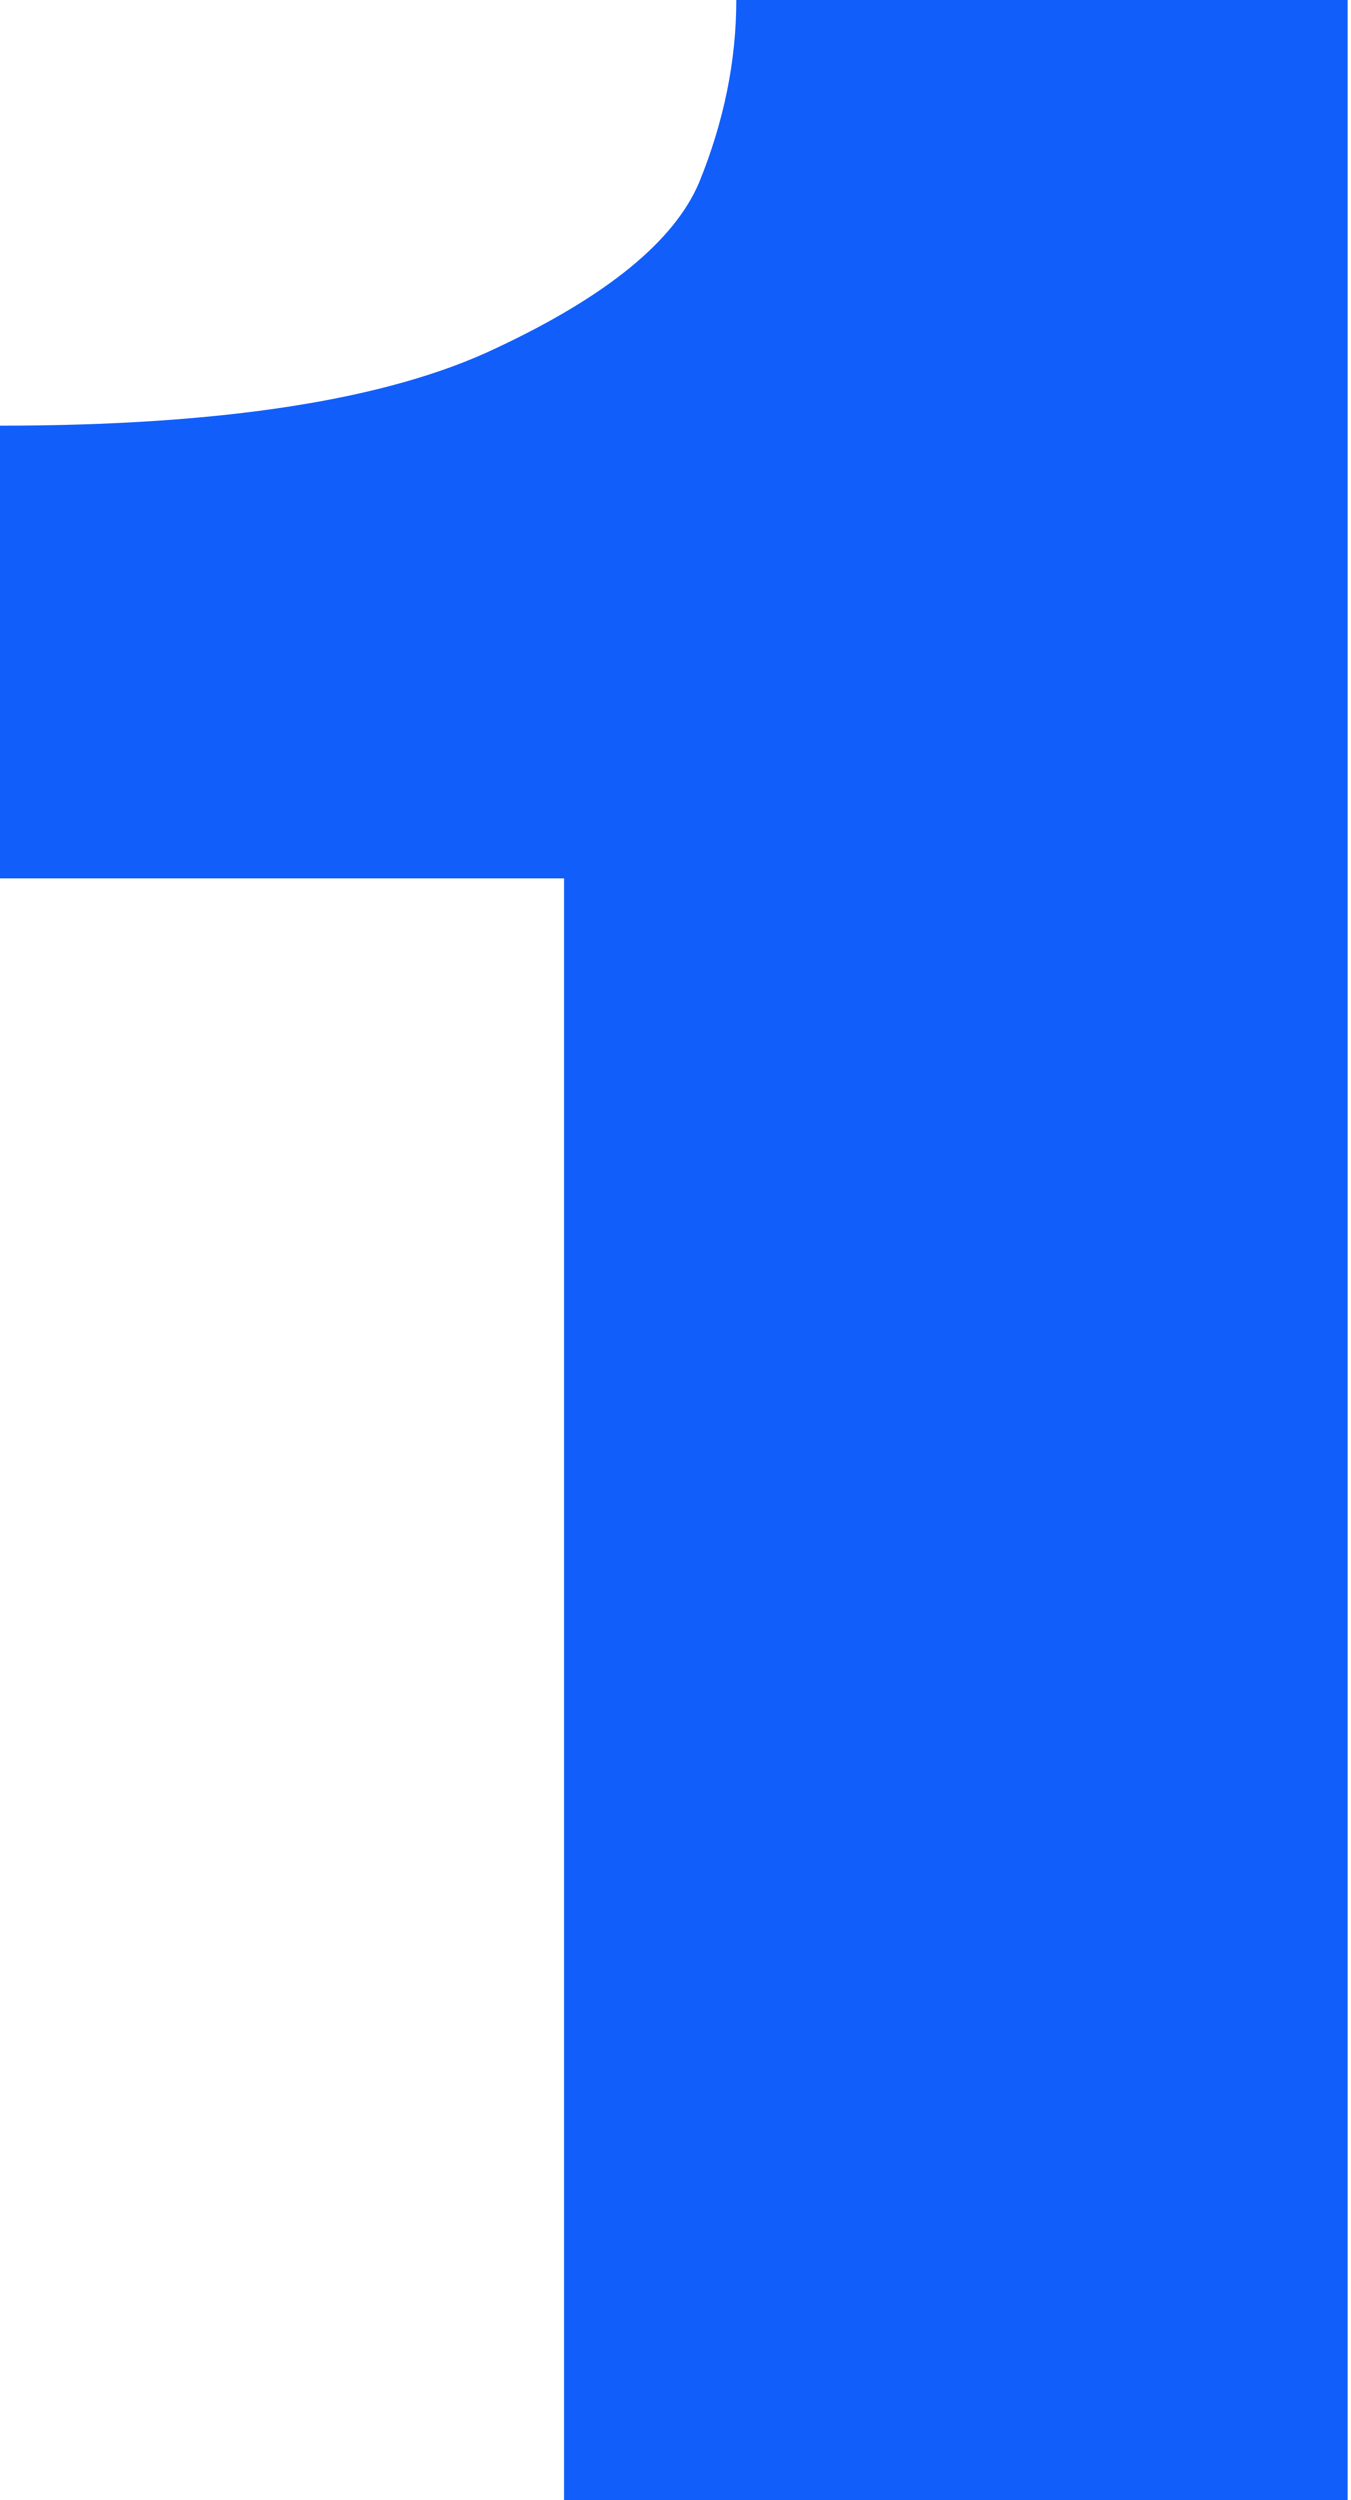 <svg width="40" height="74" viewBox="0 0 40 74" fill="none" xmlns="http://www.w3.org/2000/svg">
<path d="M39.9 0V74H16.7V26H0V12.6C6.6 12.6 11.5 11.833 14.7 10.3C17.967 8.767 19.967 7.133 20.7 5.4C21.433 3.6 21.8 1.8 21.8 0H39.9Z" fill="#115EFB"/>
</svg>
